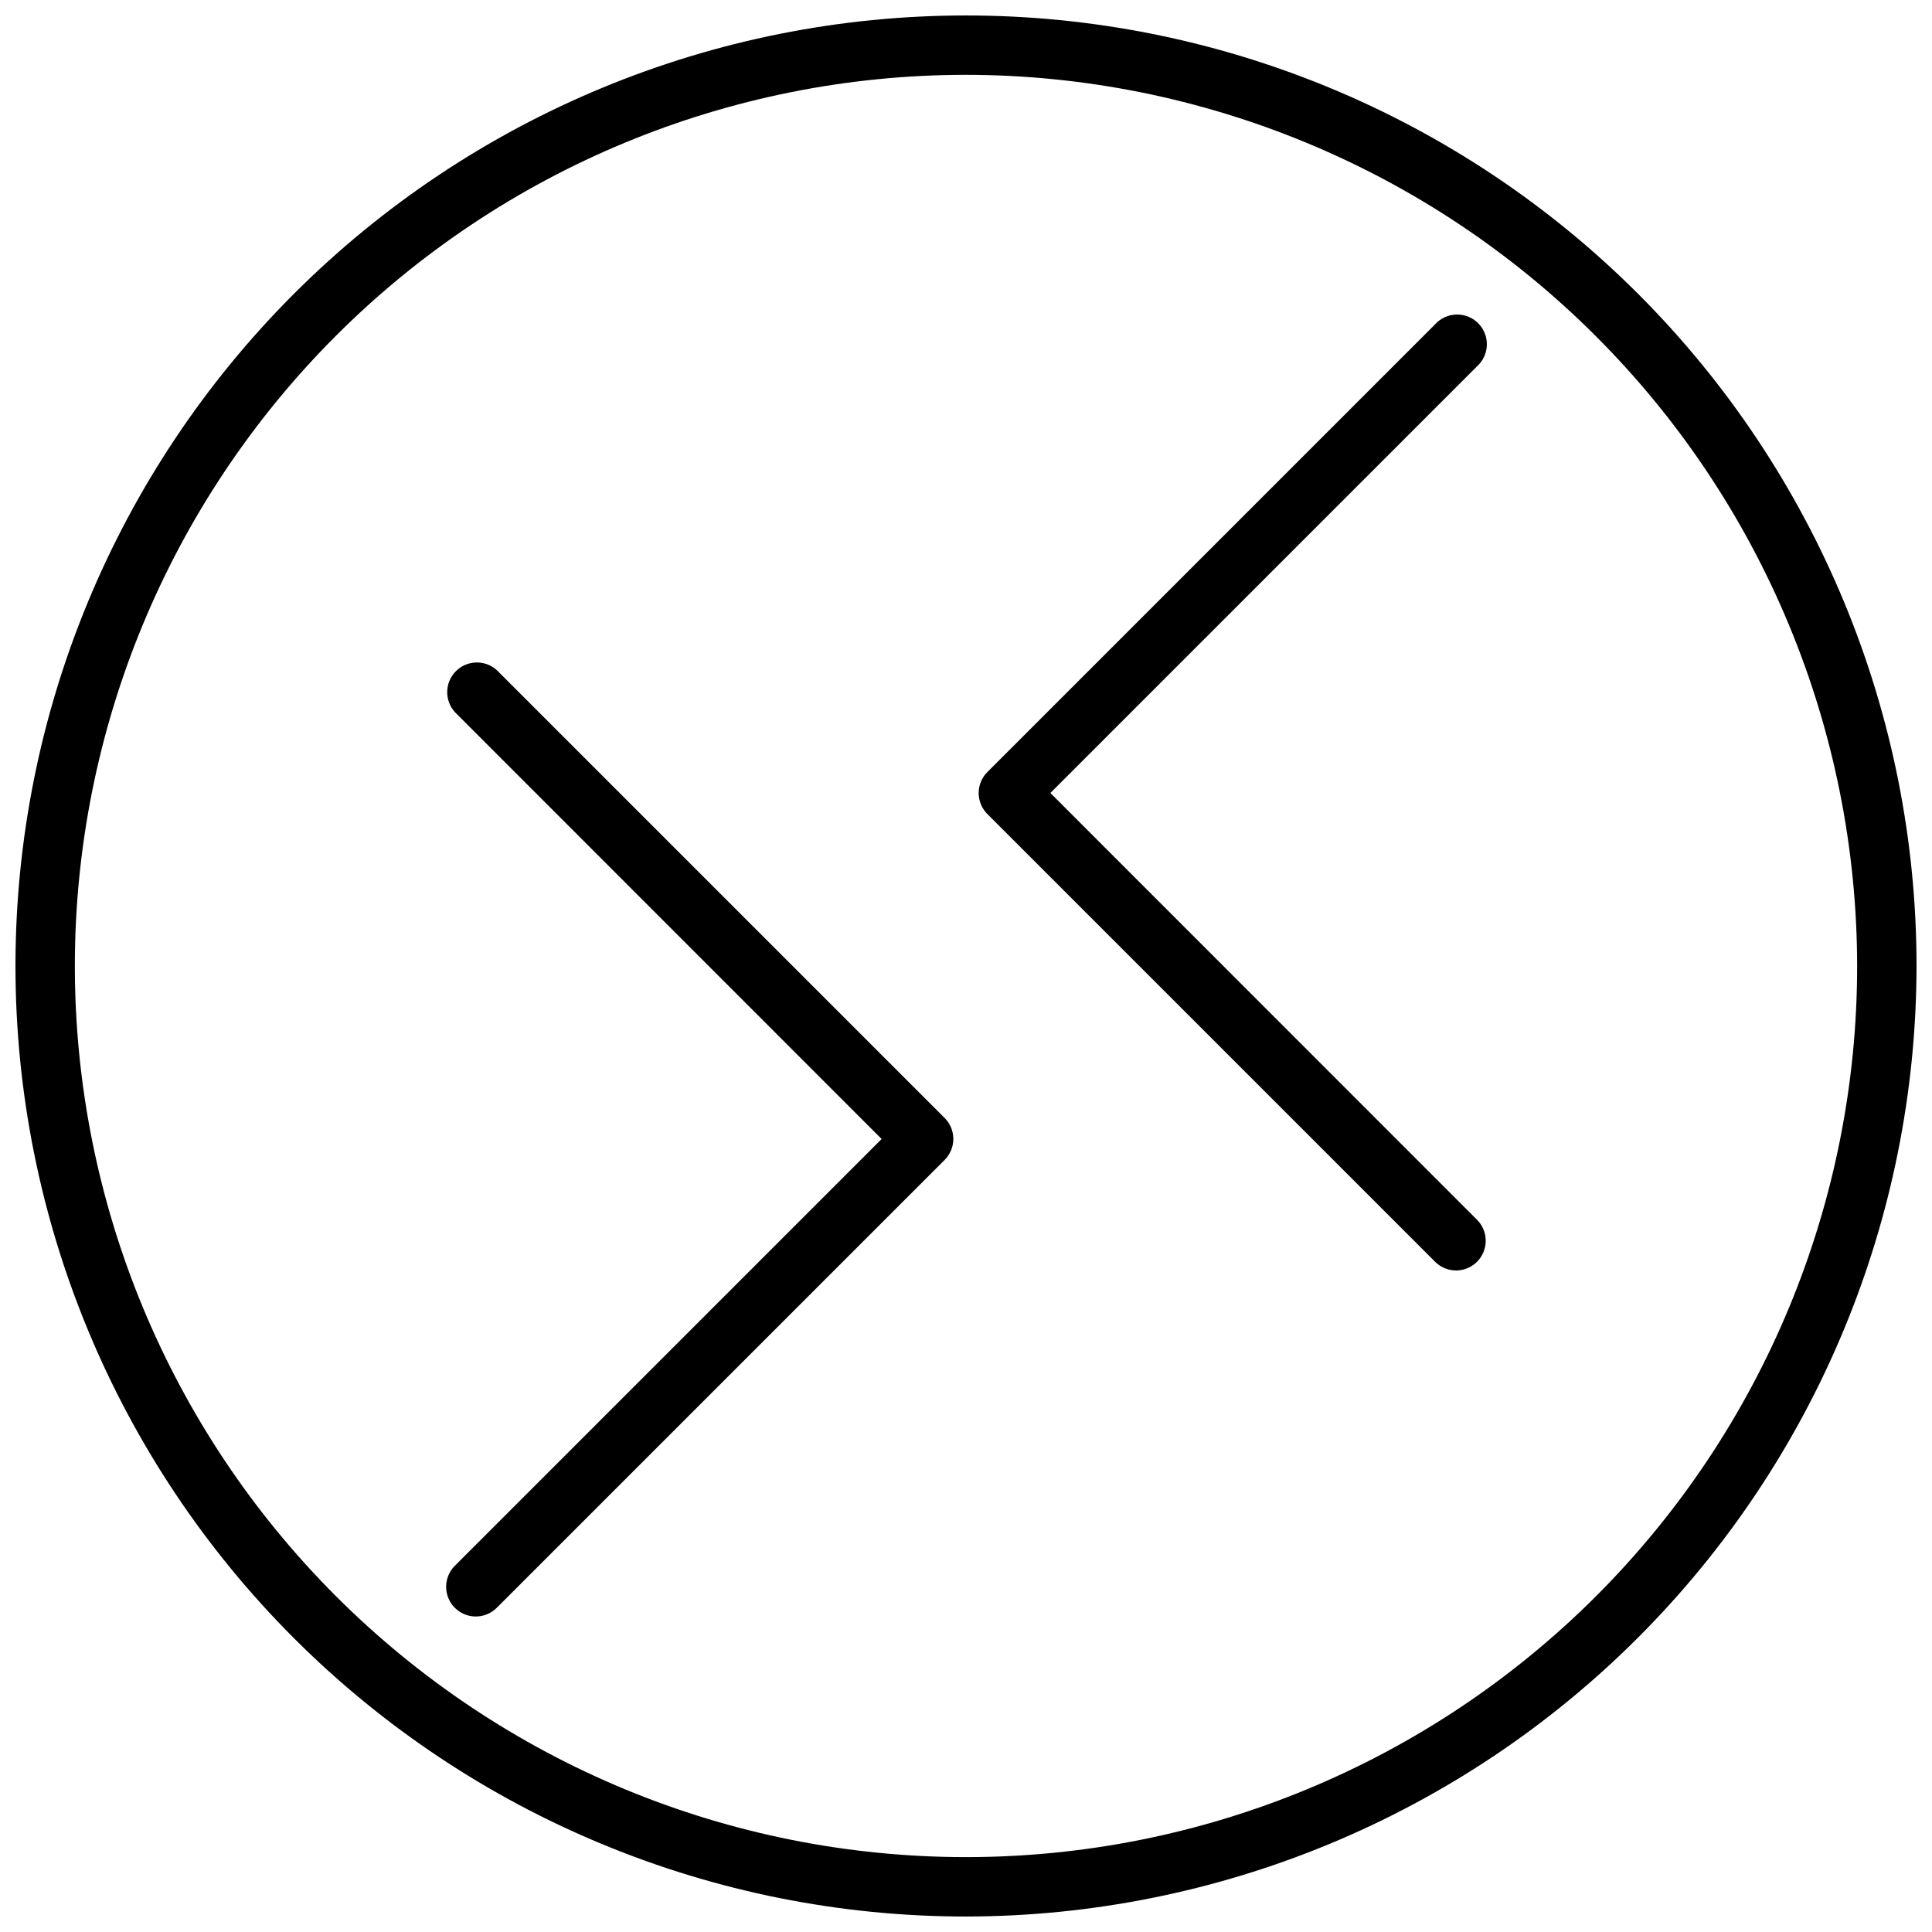 <?xml version="1.0" encoding="UTF-8"?>
<!-- Uploaded to: SVG Find, www.svgfind.com, Generator: SVG Find Mixer Tools -->
<svg width="800px" height="800px" version="1.1" viewBox="144 144 512 512" xmlns="http://www.w3.org/2000/svg">
 <defs>
  <clipPath id="a">
   <path d="m148.09 148.09h503.81v503.81h-503.81z"/>
  </clipPath>
 </defs>
 <g clip-path="url(#a)">
  <path d="m400 651.9c-66.812 0-130.88-26.539-178.12-73.781-47.242-47.242-73.781-111.31-73.781-178.12 0-66.812 26.539-130.88 73.781-178.12s111.31-73.781 178.12-73.781c66.809 0 130.88 26.539 178.12 73.781 47.242 47.242 73.781 111.31 73.781 178.12-0.07 66.785-26.637 130.82-73.859 178.04-47.227 47.223-111.26 73.789-178.04 73.859zm0-488.07c-62.637 0-122.7 24.883-166.99 69.172-44.289 44.289-69.172 104.36-69.172 166.99 0 62.633 24.883 122.7 69.172 166.99 44.289 44.289 104.36 69.172 166.99 69.172 62.633 0 122.7-24.883 166.99-69.172 44.289-44.289 69.172-104.36 69.172-166.99-0.074-62.613-24.977-122.64-69.25-166.91-44.273-44.273-104.3-69.18-166.91-69.254z"/>
 </g>
 <path d="m529.89 480.69c-2.078 0-4.074-0.82-5.551-2.285l-118.67-118.67c-1.48-1.477-2.309-3.481-2.309-5.57 0-2.09 0.828-4.094 2.309-5.57l118.67-118.67c1.449-1.594 3.492-2.523 5.644-2.57 2.156-0.051 4.234 0.785 5.758 2.312 1.52 1.527 2.348 3.609 2.293 5.762-0.059 2.156-0.996 4.191-2.594 5.637l-113.08 113.08 113.08 113.12c2.238 2.25 2.902 5.625 1.691 8.559-1.215 2.93-4.066 4.848-7.242 4.863z"/>
 <path d="m270.11 572.39c-3.191 0.004-6.066-1.922-7.285-4.871-1.215-2.949-0.531-6.34 1.734-8.59l113.08-113.08-113.08-113.12c-2.82-3.106-2.715-7.879 0.25-10.852 2.961-2.973 7.734-3.098 10.852-0.285l118.67 118.67c1.477 1.477 2.309 3.477 2.309 5.566 0 2.09-0.832 4.094-2.309 5.57l-118.67 118.67c-1.469 1.477-3.465 2.312-5.551 2.32z"/>
</svg>